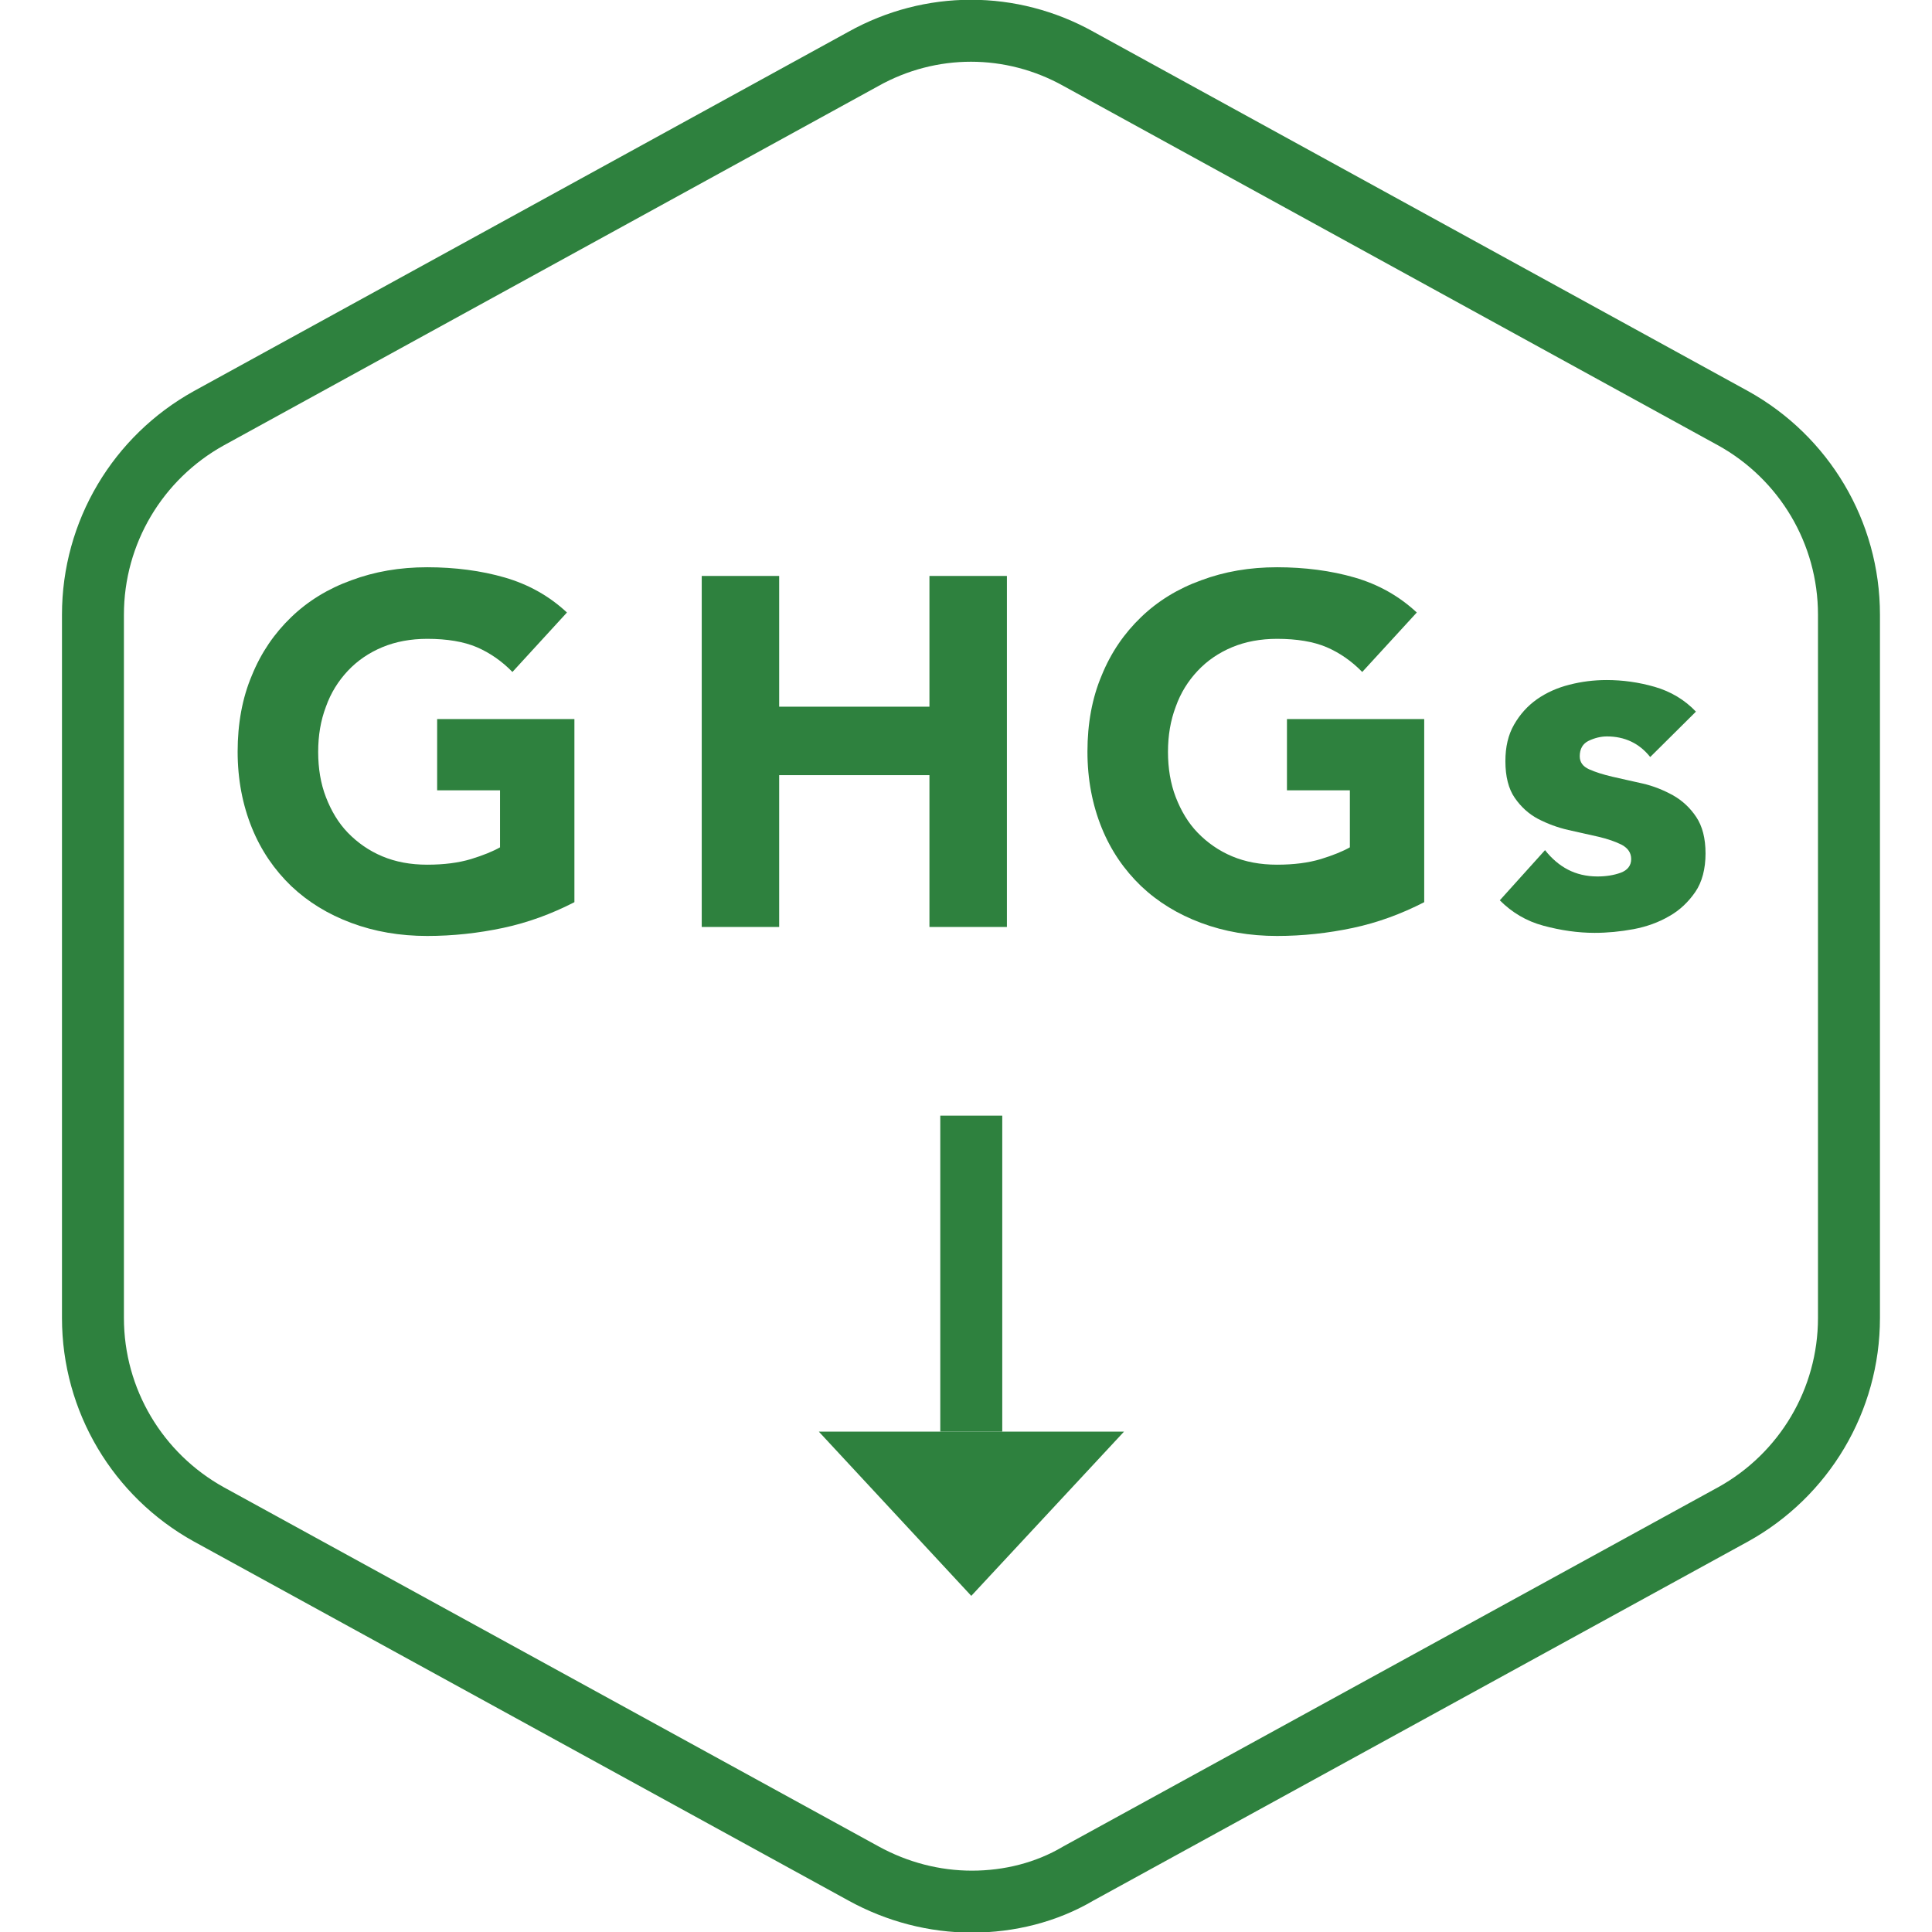 <svg width="64" height="64" viewBox="0 0 64 64" fill="none" xmlns="http://www.w3.org/2000/svg">
<g clip-path="url(#clip0_2013_410)">
<path fill-rule="evenodd" clip-rule="evenodd" d="M36.222 1.052C36.223 1.052 36.224 1.053 36.225 1.054L57.909 12.957C60.581 14.439 62.276 17.254 62.276 20.362V43.659C62.276 46.767 60.581 49.581 57.909 51.063L57.905 51.065L36.233 62.952C35.007 63.675 33.597 64.02 32.195 64.02C30.777 64.02 29.376 63.657 28.109 62.96C28.108 62.96 28.109 62.96 28.109 62.96L6.424 51.065L6.42 51.063C3.747 49.581 2.053 46.767 2.053 43.659V20.362C2.053 17.254 3.747 14.439 6.42 12.957L6.423 12.955L28.103 1.054C28.104 1.053 28.105 1.052 28.106 1.052C30.642 -0.361 33.686 -0.361 36.222 1.052ZM35.226 2.846C33.309 1.778 31.019 1.778 29.103 2.846L29.097 2.85L7.415 14.753C7.414 14.753 7.414 14.753 7.413 14.754C5.386 15.879 4.105 18.011 4.105 20.362V43.659C4.105 46.01 5.386 48.142 7.413 49.267C7.414 49.267 7.414 49.268 7.415 49.268L29.096 61.16L29.098 61.161C30.068 61.695 31.13 61.968 32.195 61.968C33.271 61.968 34.318 61.701 35.203 61.177C35.212 61.172 35.222 61.166 35.232 61.16L56.913 49.268C56.914 49.268 56.915 49.267 56.916 49.267C58.943 48.142 60.223 46.01 60.223 43.659V20.362C60.223 18.011 58.943 15.879 56.916 14.754C56.915 14.753 56.914 14.753 56.913 14.753L35.226 2.846Z" fill="#2E813E"/>
<path fill-rule="evenodd" clip-rule="evenodd" d="M31.148 47.425V36.957H33.201V47.425H31.148Z" fill="#2E813E"/>
<path d="M32.175 52.865L37.234 47.425H27.125L32.175 52.865Z" fill="#2E813E"/>
<path d="M19.028 29.886C18.268 30.276 17.488 30.563 16.667 30.738C15.846 30.912 15.005 31.005 14.153 31.005C13.249 31.005 12.408 30.861 11.638 30.573C10.868 30.286 10.212 29.886 9.647 29.352C9.093 28.818 8.652 28.182 8.344 27.423C8.036 26.663 7.872 25.822 7.872 24.898C7.872 23.974 8.026 23.122 8.344 22.373C8.652 21.614 9.093 20.977 9.647 20.444C10.201 19.91 10.868 19.5 11.638 19.223C12.408 18.935 13.239 18.791 14.153 18.791C15.066 18.791 15.938 18.904 16.718 19.13C17.498 19.356 18.186 19.736 18.781 20.29L16.975 22.26C16.626 21.901 16.226 21.624 15.795 21.439C15.364 21.255 14.809 21.162 14.153 21.162C13.609 21.162 13.106 21.255 12.665 21.439C12.223 21.624 11.844 21.881 11.525 22.219C11.207 22.558 10.961 22.948 10.797 23.41C10.622 23.872 10.54 24.364 10.54 24.908C10.54 25.452 10.622 25.955 10.797 26.407C10.971 26.858 11.207 27.259 11.525 27.587C11.844 27.915 12.223 28.182 12.665 28.367C13.106 28.552 13.598 28.644 14.153 28.644C14.707 28.644 15.189 28.582 15.6 28.459C16 28.336 16.328 28.203 16.564 28.069V26.181H14.481V23.82H19.028V29.896V29.886Z" fill="#2E813E"/>
<path d="M23.246 19.079H25.811V23.41H30.789V19.079H33.355V30.707H30.789V25.678H25.811V30.707H23.246V19.079Z" fill="#2E813E"/>
<path d="M47.179 29.886C46.419 30.276 45.639 30.563 44.819 30.738C43.997 30.912 43.156 31.005 42.304 31.005C41.401 31.005 40.559 30.861 39.79 30.573C39.02 30.286 38.363 29.886 37.799 29.352C37.244 28.818 36.803 28.182 36.495 27.423C36.187 26.663 36.023 25.822 36.023 24.898C36.023 23.974 36.177 23.122 36.495 22.373C36.803 21.614 37.244 20.977 37.799 20.444C38.353 19.91 39.02 19.5 39.79 19.223C40.559 18.935 41.391 18.791 42.304 18.791C43.217 18.791 44.09 18.904 44.87 19.13C45.65 19.356 46.337 19.736 46.933 20.29L45.126 22.26C44.777 21.901 44.377 21.624 43.946 21.439C43.515 21.255 42.961 21.162 42.304 21.162C41.76 21.162 41.257 21.255 40.816 21.439C40.375 21.624 39.995 21.881 39.677 22.219C39.358 22.558 39.112 22.948 38.948 23.41C38.774 23.872 38.691 24.364 38.691 24.908C38.691 25.452 38.774 25.955 38.948 26.407C39.123 26.858 39.358 27.259 39.677 27.587C39.995 27.915 40.375 28.182 40.816 28.367C41.257 28.552 41.75 28.644 42.304 28.644C42.858 28.644 43.341 28.582 43.751 28.459C44.151 28.336 44.48 28.203 44.716 28.069V26.181H42.632V23.82H47.179V29.896V29.886Z" fill="#2E813E"/>
<path d="M54.661 25.072C54.301 24.621 53.819 24.395 53.234 24.395C53.029 24.395 52.824 24.446 52.629 24.539C52.434 24.631 52.331 24.806 52.331 25.052C52.331 25.247 52.434 25.391 52.639 25.483C52.844 25.575 53.101 25.657 53.409 25.729C53.717 25.801 54.055 25.873 54.414 25.955C54.773 26.037 55.102 26.171 55.42 26.345C55.728 26.52 55.985 26.756 56.19 27.064C56.395 27.371 56.498 27.772 56.498 28.274C56.498 28.777 56.385 29.219 56.159 29.547C55.933 29.875 55.646 30.153 55.297 30.348C54.948 30.553 54.548 30.697 54.117 30.779C53.675 30.861 53.244 30.902 52.824 30.902C52.269 30.902 51.705 30.82 51.13 30.666C50.556 30.512 50.083 30.224 49.683 29.824L51.181 28.162C51.407 28.449 51.664 28.665 51.941 28.808C52.218 28.952 52.547 29.034 52.916 29.034C53.203 29.034 53.46 28.993 53.686 28.911C53.911 28.829 54.035 28.675 54.035 28.459C54.035 28.254 53.932 28.1 53.727 27.987C53.522 27.884 53.265 27.792 52.957 27.72C52.649 27.648 52.31 27.577 51.951 27.494C51.592 27.412 51.264 27.289 50.946 27.125C50.638 26.961 50.381 26.725 50.176 26.427C49.971 26.13 49.868 25.719 49.868 25.216C49.868 24.744 49.96 24.344 50.155 24.005C50.35 23.666 50.596 23.389 50.915 23.163C51.223 22.948 51.582 22.784 51.992 22.681C52.392 22.578 52.803 22.527 53.224 22.527C53.747 22.527 54.281 22.599 54.815 22.753C55.348 22.907 55.81 23.184 56.18 23.574L54.671 25.072H54.661Z" fill="#2E813E"/>
</g>
<defs>
<clipPath id="clip0_2013_410">
<rect width="64" height="64" fill="white"/>
</clipPath>
</defs>
</svg>
